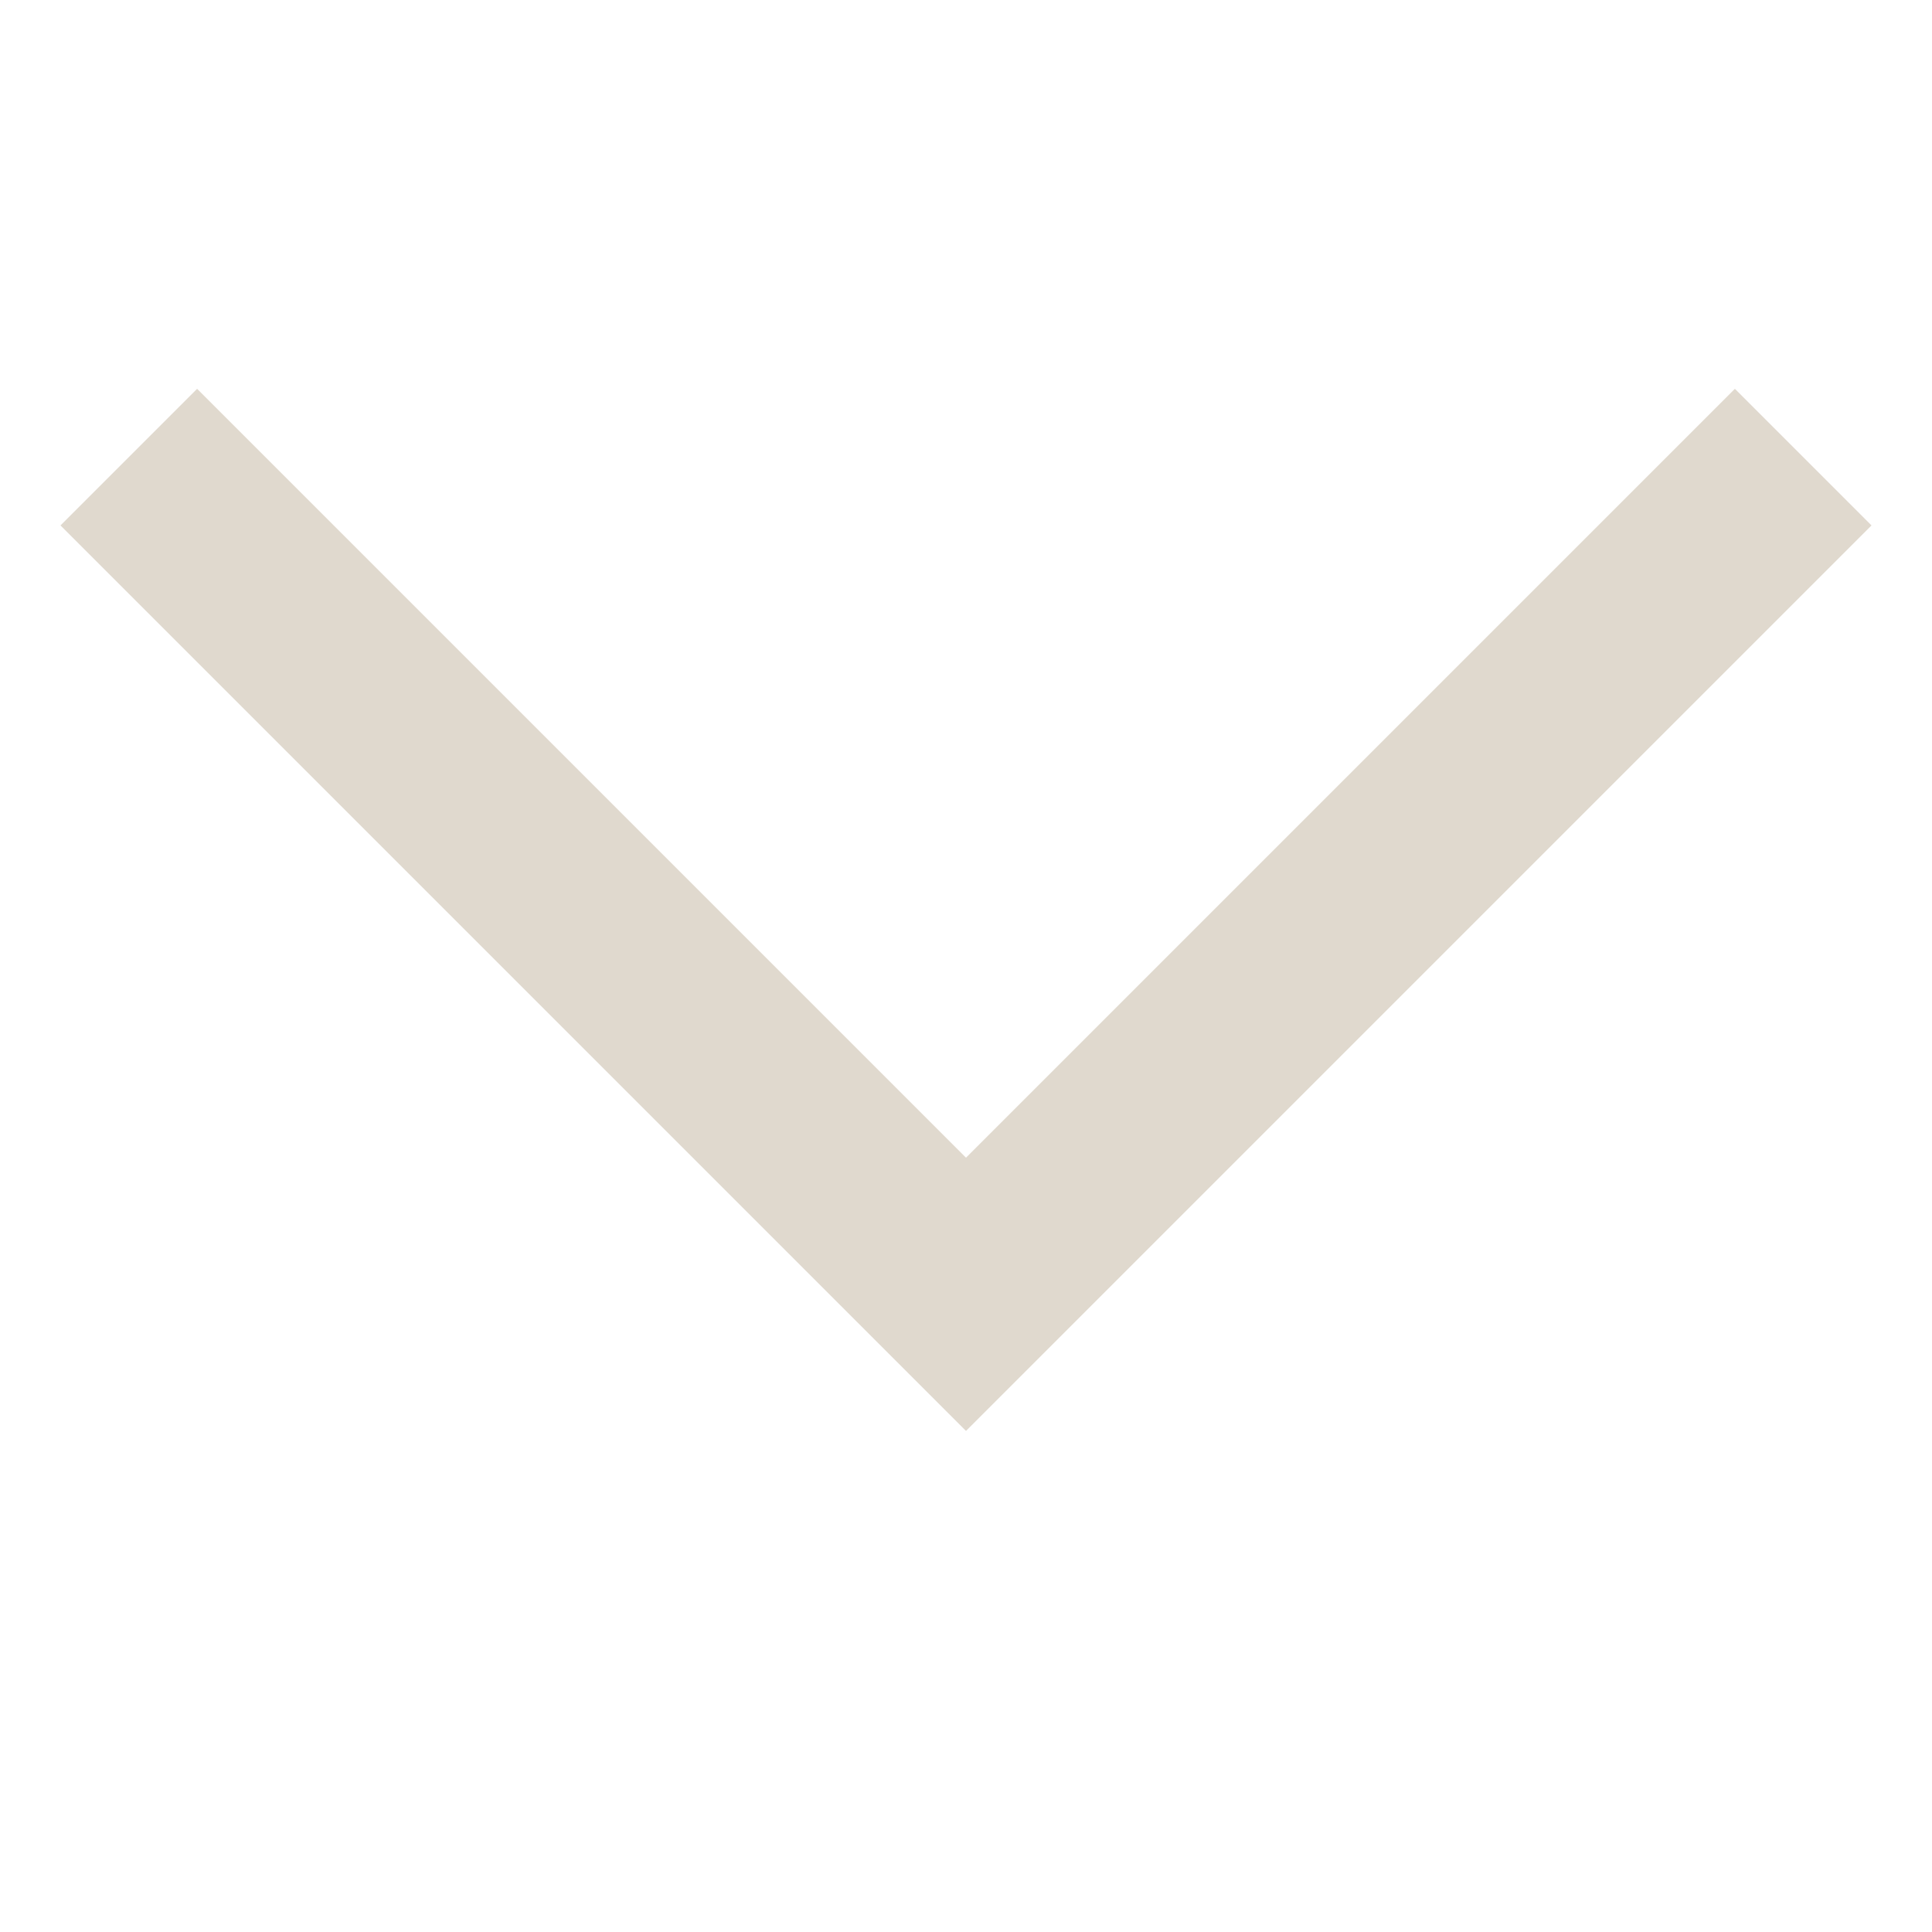 <svg id="eIBlSeVEUjC1" xmlns="http://www.w3.org/2000/svg" xmlns:xlink="http://www.w3.org/1999/xlink" viewBox="0 0 300 300" shape-rendering="geometricPrecision" text-rendering="geometricPrecision">
<style><![CDATA[
#eIBlSeVEUjC2_to {animation: eIBlSeVEUjC2_to__to 4000ms linear infinite normal forwards}@keyframes eIBlSeVEUjC2_to__to { 0% {transform: translate(160px,140.981px);animation-timing-function: cubic-bezier(0.42,0,0.58,1)} 25% {transform: translate(160px,164px);animation-timing-function: cubic-bezier(0.42,0,0.58,1)} 50% {transform: translate(160px,140.981px)} 100% {transform: translate(160px,140.981px)}}
]]></style>
<g id="eIBlSeVEUjC2_to" transform="translate(160,140.981)"><path d="M0,0L130,130L260,0" transform="translate(-140,-70)" fill="none" stroke="#e0d9ce" stroke-width="30"/></g></svg>
